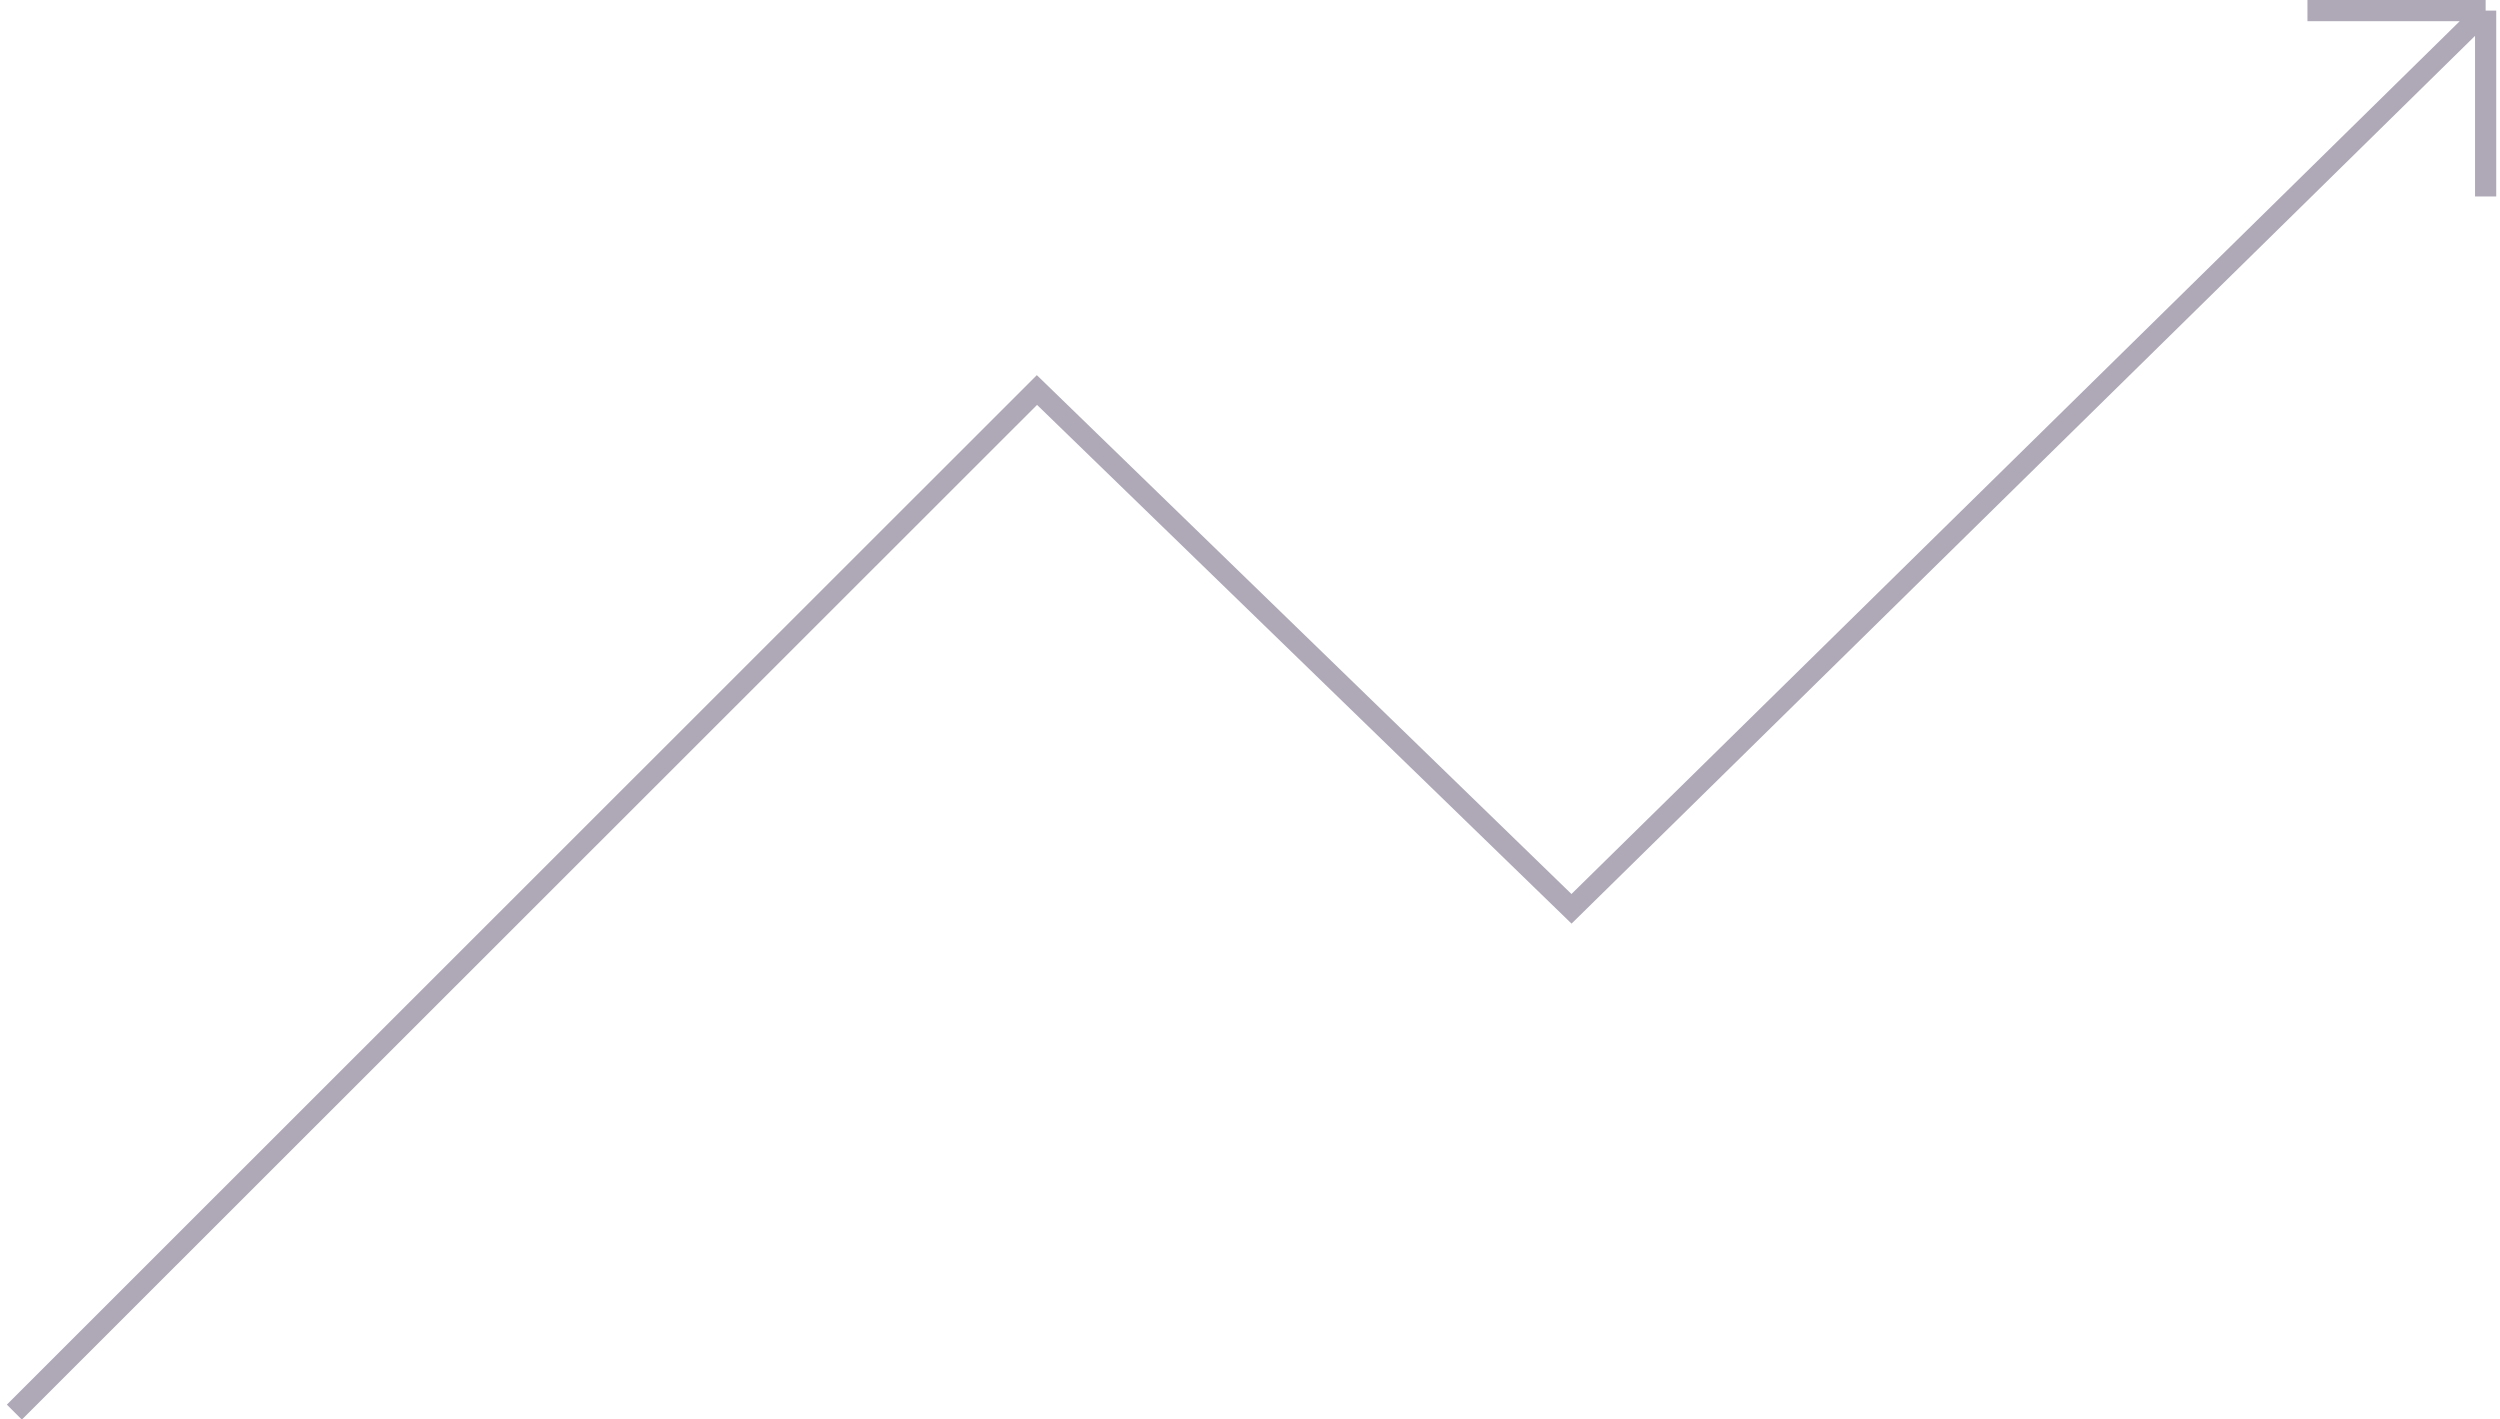 <svg width="118" height="67" viewBox="0 0 118 67" fill="none" xmlns="http://www.w3.org/2000/svg">
<path d="M0.678 66.652L48.944 18.409L74.175 42.896L117.322 0.5M117.322 0.5V9.272M117.322 0.5H108.912" stroke="#AEA8B7"/>
</svg>
